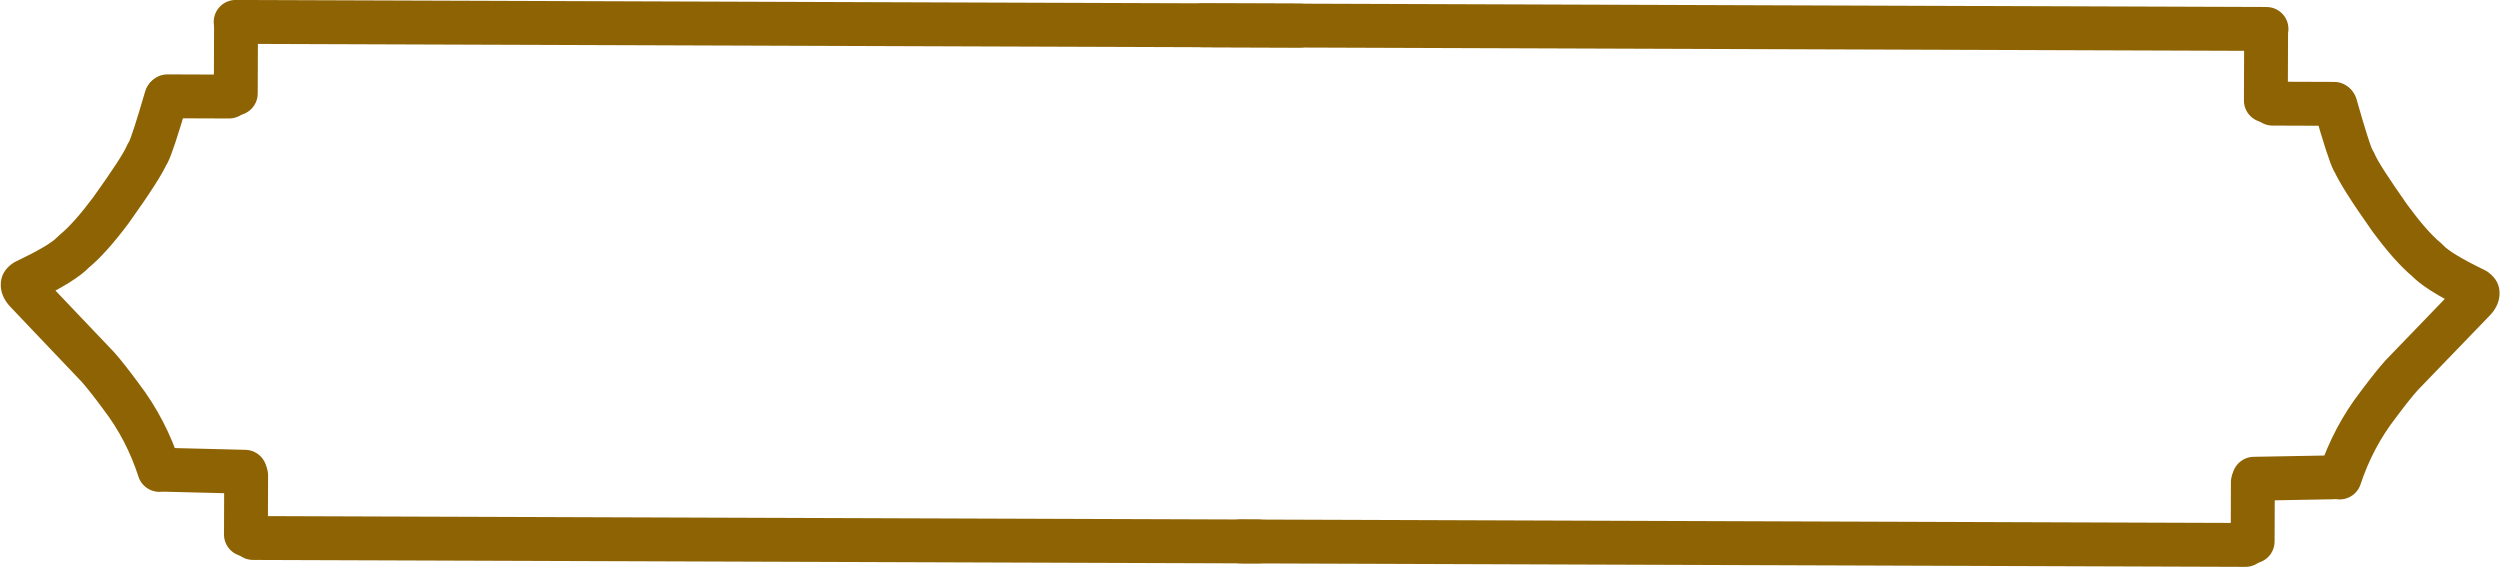 <?xml version="1.0" encoding="UTF-8" standalone="no"?><svg xmlns="http://www.w3.org/2000/svg" xmlns:xlink="http://www.w3.org/1999/xlink" fill="#000000" height="99.8" preserveAspectRatio="xMidYMid meet" version="1" viewBox="309.5 1020.2 440.1 99.8" width="440.1" zoomAndPan="magnify"><g fill="#8e6303"><g id="change1_6"><path d="M521.174,1020.784L521.174,1020.784L708.508,1021.435C710.641,1021.442,712.365,1023.178,712.357,1025.311C712.35,1027.444,710.615,1029.168,708.481,1029.16L708.481,1029.16L521.147,1028.509C519.014,1028.502,517.291,1026.766,517.298,1024.633C517.305,1022.5,519.041,1020.776,521.174,1020.784 Z"/></g><g id="change1_12"><path d="M538.332,1020.843L538.332,1020.843L350.998,1020.192C348.865,1020.185,347.129,1021.908,347.122,1024.042C347.114,1026.175,348.838,1027.91,350.971,1027.918L350.971,1027.918L538.305,1028.569C540.438,1028.576,542.174,1026.853,542.181,1024.719C542.189,1022.586,540.465,1020.851,538.332,1020.843 Z"/></g><g id="change1_8"><path d="M527.889,1111.649L527.889,1111.649L704.814,1112.265C706.947,1112.272,708.671,1114.008,708.663,1116.141C708.656,1118.274,706.921,1119.998,704.787,1119.99L704.787,1119.99L527.862,1119.374C525.729,1119.367,524.006,1117.632,524.013,1115.498C524.021,1113.365,525.756,1111.642,527.889,1111.649 Z"/></g><g id="change1_9"><path d="M530.985,1111.66L530.985,1111.66L354.06,1111.046C351.927,1111.039,350.192,1112.762,350.184,1114.895C350.177,1117.028,351.9,1118.764,354.034,1118.771L354.034,1118.771L530.958,1119.385C533.092,1119.393,534.827,1117.669,534.835,1115.536C534.842,1113.403,533.119,1111.667,530.985,1111.66 Z"/></g><g id="change1_13"><path d="M712.288,1026.178L712.288,1026.178L712.248,1037.91C712.24,1040.043,710.505,1041.767,708.372,1041.759C706.239,1041.752,704.515,1040.016,704.523,1037.883L704.523,1037.883L704.563,1026.151C704.571,1024.018,706.306,1022.294,708.439,1022.302C710.572,1022.309,712.296,1024.044,712.288,1026.178 Z"/></g><g id="change1_3"><path d="M347.185,1024.909L347.185,1024.909L347.144,1036.641C347.136,1038.774,348.86,1040.51,350.993,1040.517C353.126,1040.525,354.862,1038.801,354.869,1036.668L354.869,1036.668L354.91,1024.936C354.917,1022.803,353.194,1021.067,351.061,1021.06C348.927,1021.052,347.192,1022.776,347.185,1024.909 Z"/></g><g id="change1_5"><path d="M720.397,1042.346L720.397,1042.346L709.548,1042.308C707.415,1042.3,705.691,1040.565,705.699,1038.432C705.706,1036.298,707.442,1034.575,709.575,1034.582L709.575,1034.582L720.424,1034.62C722.557,1034.628,724.28,1036.363,724.273,1038.496C724.265,1040.63,722.53,1042.353,720.397,1042.346 Z"/></g><g id="change1_7"><path d="M338.964,1041.02L338.964,1041.02L349.813,1041.058C351.946,1041.065,353.682,1039.342,353.689,1037.208C353.696,1035.075,351.973,1033.34,349.84,1033.332L349.84,1033.332L338.991,1033.295C336.858,1033.287,335.122,1035.011,335.115,1037.144C335.107,1039.277,336.831,1041.013,338.964,1041.02 Z"/></g><g id="change1_14"><path d="M709.956,1105.11L709.956,1105.11L709.92,1115.537C709.913,1117.67,708.177,1119.394,706.044,1119.386C703.91,1119.379,702.187,1117.644,702.194,1115.51L702.194,1115.51L702.231,1105.083C702.238,1102.95,703.973,1101.227,706.107,1101.234C708.24,1101.242,709.963,1102.977,709.956,1105.11 Z"/></g><g id="change1_1"><path d="M348.968,1103.856L348.968,1103.856L348.932,1114.283C348.925,1116.416,350.648,1118.151,352.781,1118.159C354.915,1118.166,356.65,1116.443,356.657,1114.309L356.657,1114.309L356.694,1103.883C356.701,1101.749,354.978,1100.014,352.845,1100.007C350.711,1099.999,348.976,1101.723,348.968,1103.856 Z"/></g><g id="change1_10"><path d="M720.218,1108.091L720.218,1108.091L706.37,1108.341C704.238,1108.379,702.477,1106.681,702.439,1104.548C702.4,1102.415,704.098,1100.655,706.231,1100.617L706.231,1100.617L720.079,1100.367C722.212,1100.329,723.972,1102.027,724.011,1104.16C724.049,1106.293,722.351,1108.053,720.218,1108.091 Z"/></g><g id="change1_2"><path d="M338.686,1106.765L338.686,1106.765L352.531,1107.111C354.664,1107.165,356.436,1105.479,356.489,1103.346C356.543,1101.214,354.857,1099.441,352.724,1099.388L352.724,1099.388L338.879,1099.043C336.746,1098.989,334.974,1100.675,334.921,1102.808C334.868,1104.94,336.553,1106.712,338.686,1106.765 Z"/></g><g id="change1_11"><path d="M724.341,1037.652L724.341,1037.652Q726.548,1045.408,727.173,1046.646L727.173,1046.646Q727.02,1046.344,726.68,1045.999C727.033,1046.357,727.314,1046.781,727.505,1047.247L727.505,1047.247Q728.287,1049.155,733.345,1056.333L733.301,1056.273Q736.73,1060.944,739.179,1062.969C739.32,1063.086,739.453,1063.213,739.576,1063.348L739.576,1063.348Q740.951,1064.862,746.911,1067.752C747.113,1067.85,747.306,1067.966,747.488,1068.097L747.488,1068.097Q749.623,1069.64,749.518,1072.032L749.521,1071.947Q749.479,1073.804,748.08,1075.431L748.08,1075.432Q747.902,1075.638,747.701,1075.842L747.728,1075.814L735.073,1088.93L735.165,1088.832Q733.73,1090.426,731.269,1093.724L731.227,1093.779Q727.2,1098.977,725.048,1105.472C724.376,1107.497,722.191,1108.594,720.166,1107.924C718.141,1107.252,717.043,1105.067,717.714,1103.042L717.714,1103.042Q720.283,1095.291,725.12,1089.047L725.078,1089.103Q727.751,1085.522,729.423,1083.664C729.452,1083.631,729.483,1083.598,729.514,1083.566L729.514,1083.566L742.169,1070.45L742.196,1070.422Q742.215,1070.403,742.224,1070.393L742.223,1070.394Q741.817,1070.866,741.797,1071.776L741.8,1071.692Q741.722,1073.461,742.962,1074.358L743.54,1074.703Q736.236,1071.162,733.857,1068.542L734.254,1068.921Q731.069,1066.286,727.074,1060.844L727.03,1060.783Q721.471,1052.893,720.357,1050.179L721.182,1051.427Q720.671,1050.908,720.276,1050.127L720.276,1050.127Q719.319,1048.231,716.911,1039.767C716.327,1037.715,717.517,1035.578,719.569,1034.995C721.621,1034.411,723.757,1035.601,724.341,1037.652 Z"/></g><g id="change1_4"><path d="M335.053,1036.3L335.053,1036.3Q332.792,1044.04,332.158,1045.274L332.159,1045.273Q332.313,1044.972,332.656,1044.63C332.3,1044.985,332.017,1045.407,331.822,1045.872L331.822,1045.872Q331.026,1047.774,325.919,1054.918L325.963,1054.857Q322.502,1059.504,320.039,1061.513C319.897,1061.629,319.764,1061.754,319.64,1061.889L319.64,1061.889Q318.254,1063.393,312.274,1066.242C312.072,1066.338,311.877,1066.452,311.694,1066.583L311.694,1066.583Q309.549,1068.111,309.638,1070.503L309.635,1070.419Q309.664,1072.276,311.051,1073.912L311.052,1073.913Q311.228,1074.121,311.428,1074.326L311.401,1074.298L323.964,1087.502L323.874,1087.403Q325.297,1089.007,327.735,1092.321L327.777,1092.377Q331.768,1097.602,333.875,1104.112C334.532,1106.142,336.71,1107.255,338.739,1106.598C340.769,1105.941,341.882,1103.763,341.225,1101.734L341.225,1101.734Q338.71,1093.965,333.916,1087.688L333.958,1087.744Q331.31,1084.144,329.652,1082.275C329.622,1082.242,329.592,1082.209,329.561,1082.177L329.561,1082.177L316.997,1068.973L316.97,1068.944Q316.951,1068.925,316.943,1068.915L316.944,1068.916Q317.346,1069.391,317.36,1070.301L317.358,1070.217Q317.423,1071.987,316.177,1072.875L315.596,1073.216Q322.925,1069.726,325.322,1067.123L324.923,1067.499Q328.126,1064.886,332.159,1059.472L332.203,1059.411Q337.817,1051.56,338.949,1048.853L338.116,1050.095Q338.631,1049.581,339.031,1048.803L339.031,1048.802Q340.001,1046.913,342.468,1038.466C343.066,1036.418,341.891,1034.273,339.843,1033.675C337.796,1033.077,335.651,1034.252,335.053,1036.3 Z"/></g></g></svg>